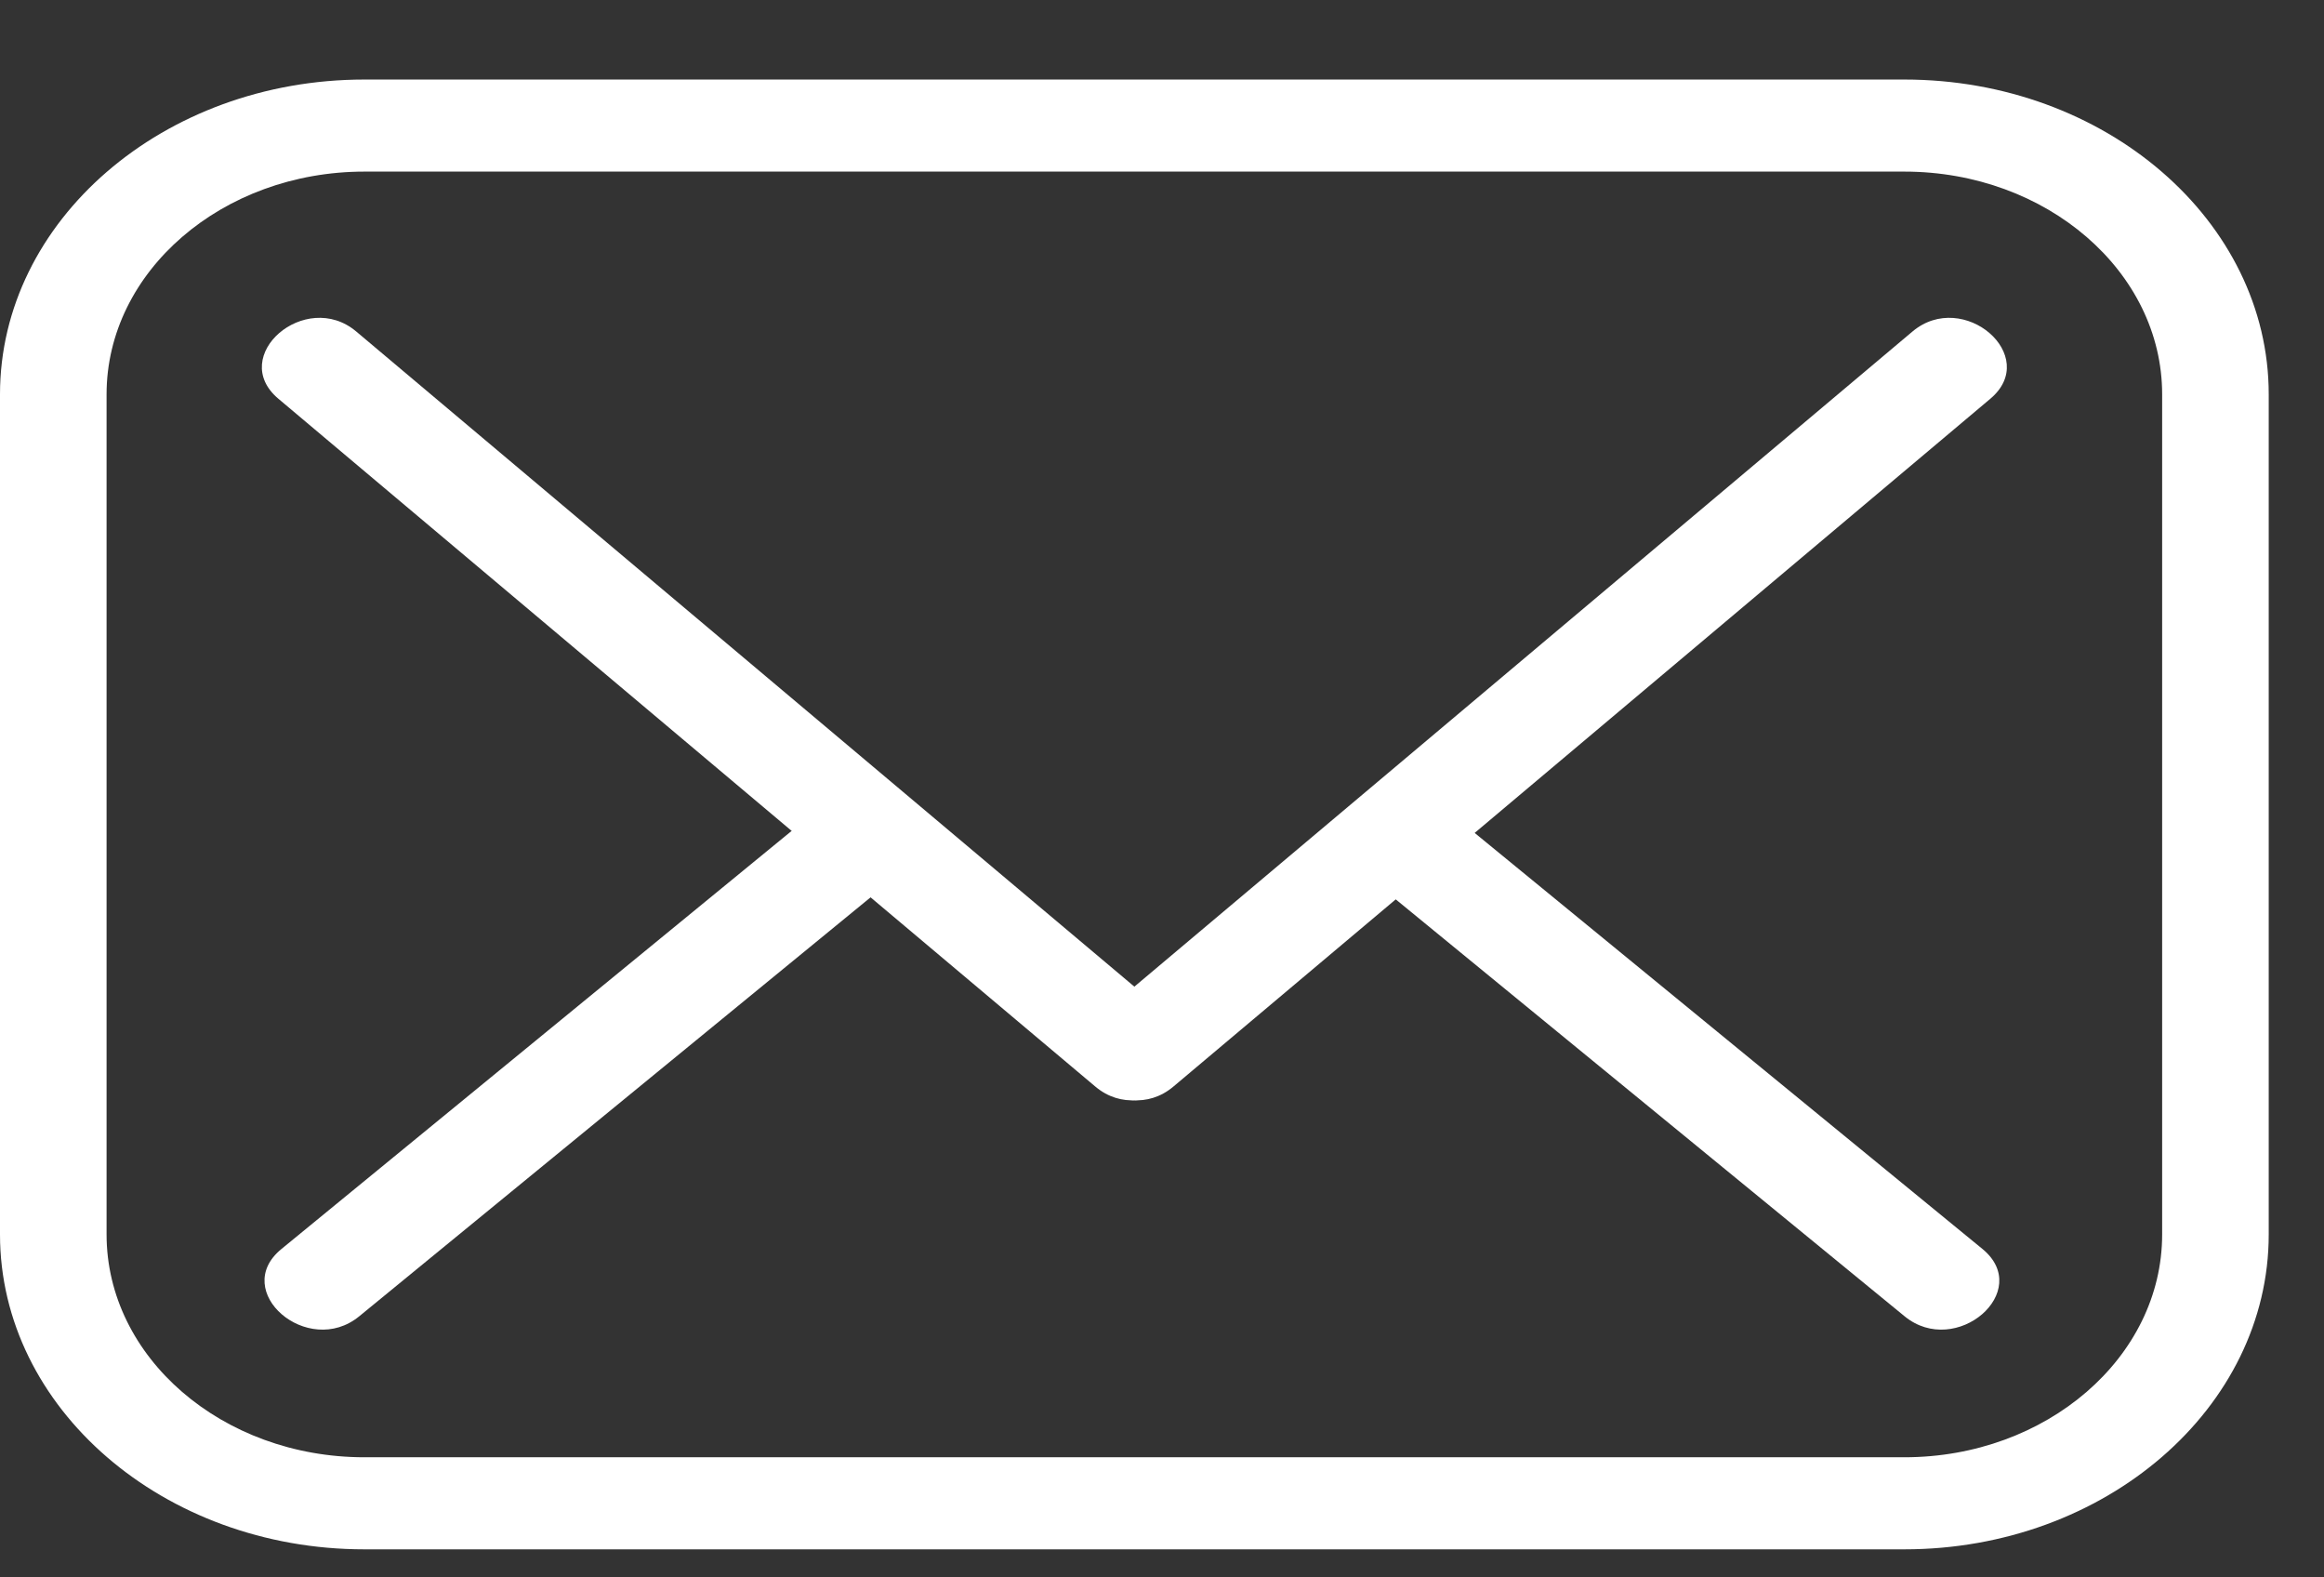 <svg width="28" height="19" viewBox="0 0 28 19" fill="none" xmlns="http://www.w3.org/2000/svg">
<rect x="0" y="0" width="28" height="19" fill="#333333" stroke="none"/>
<path d="M4.39 18.662H22.944C25.365 18.662 27.334 16.96 27.334 14.869V4.75C27.334 2.659 25.364 0.958 22.944 0.958H4.39C1.969 0.958 0 2.659 0 4.75V14.869C0 16.96 1.969 18.662 4.39 18.662ZM22.944 2.067C24.657 2.067 26.05 3.271 26.05 4.75V14.869C26.05 16.349 24.657 17.553 22.944 17.553H4.39C2.677 17.553 1.284 16.349 1.284 14.869V4.75C1.284 3.271 2.677 2.067 4.39 2.067H22.944Z" fill="#ffffff"/>
<path d="M23.98 4.803C20.699 7.565 17.417 10.327 14.136 13.089C13.524 13.604 12.586 12.795 13.198 12.279C16.48 9.517 19.761 6.755 23.042 3.993C23.654 3.478 24.592 4.288 23.98 4.803Z" fill="#ffffff"/>
<path d="M13.198 13.089C9.917 10.328 6.636 7.565 3.354 4.803C2.742 4.288 3.68 3.478 4.292 3.993C7.573 6.755 10.855 9.517 14.136 12.279C14.748 12.795 13.81 13.604 13.198 13.089Z" fill="#ffffff"/>
<path d="M3.39 15.045C5.574 13.256 7.757 11.467 9.941 9.678C10.56 9.171 11.499 9.98 10.879 10.489C8.695 12.277 6.512 14.066 4.328 15.855C3.709 16.362 2.77 15.553 3.39 15.045Z" fill="#ffffff"/>
<path d="M22.947 15.855C20.763 14.066 18.58 12.277 16.396 10.489C15.776 9.98 16.715 9.171 17.334 9.678C19.518 11.467 21.701 13.256 23.885 15.044C24.505 15.553 23.566 16.362 22.947 15.855Z" fill="#ffffff"/>
</svg>
